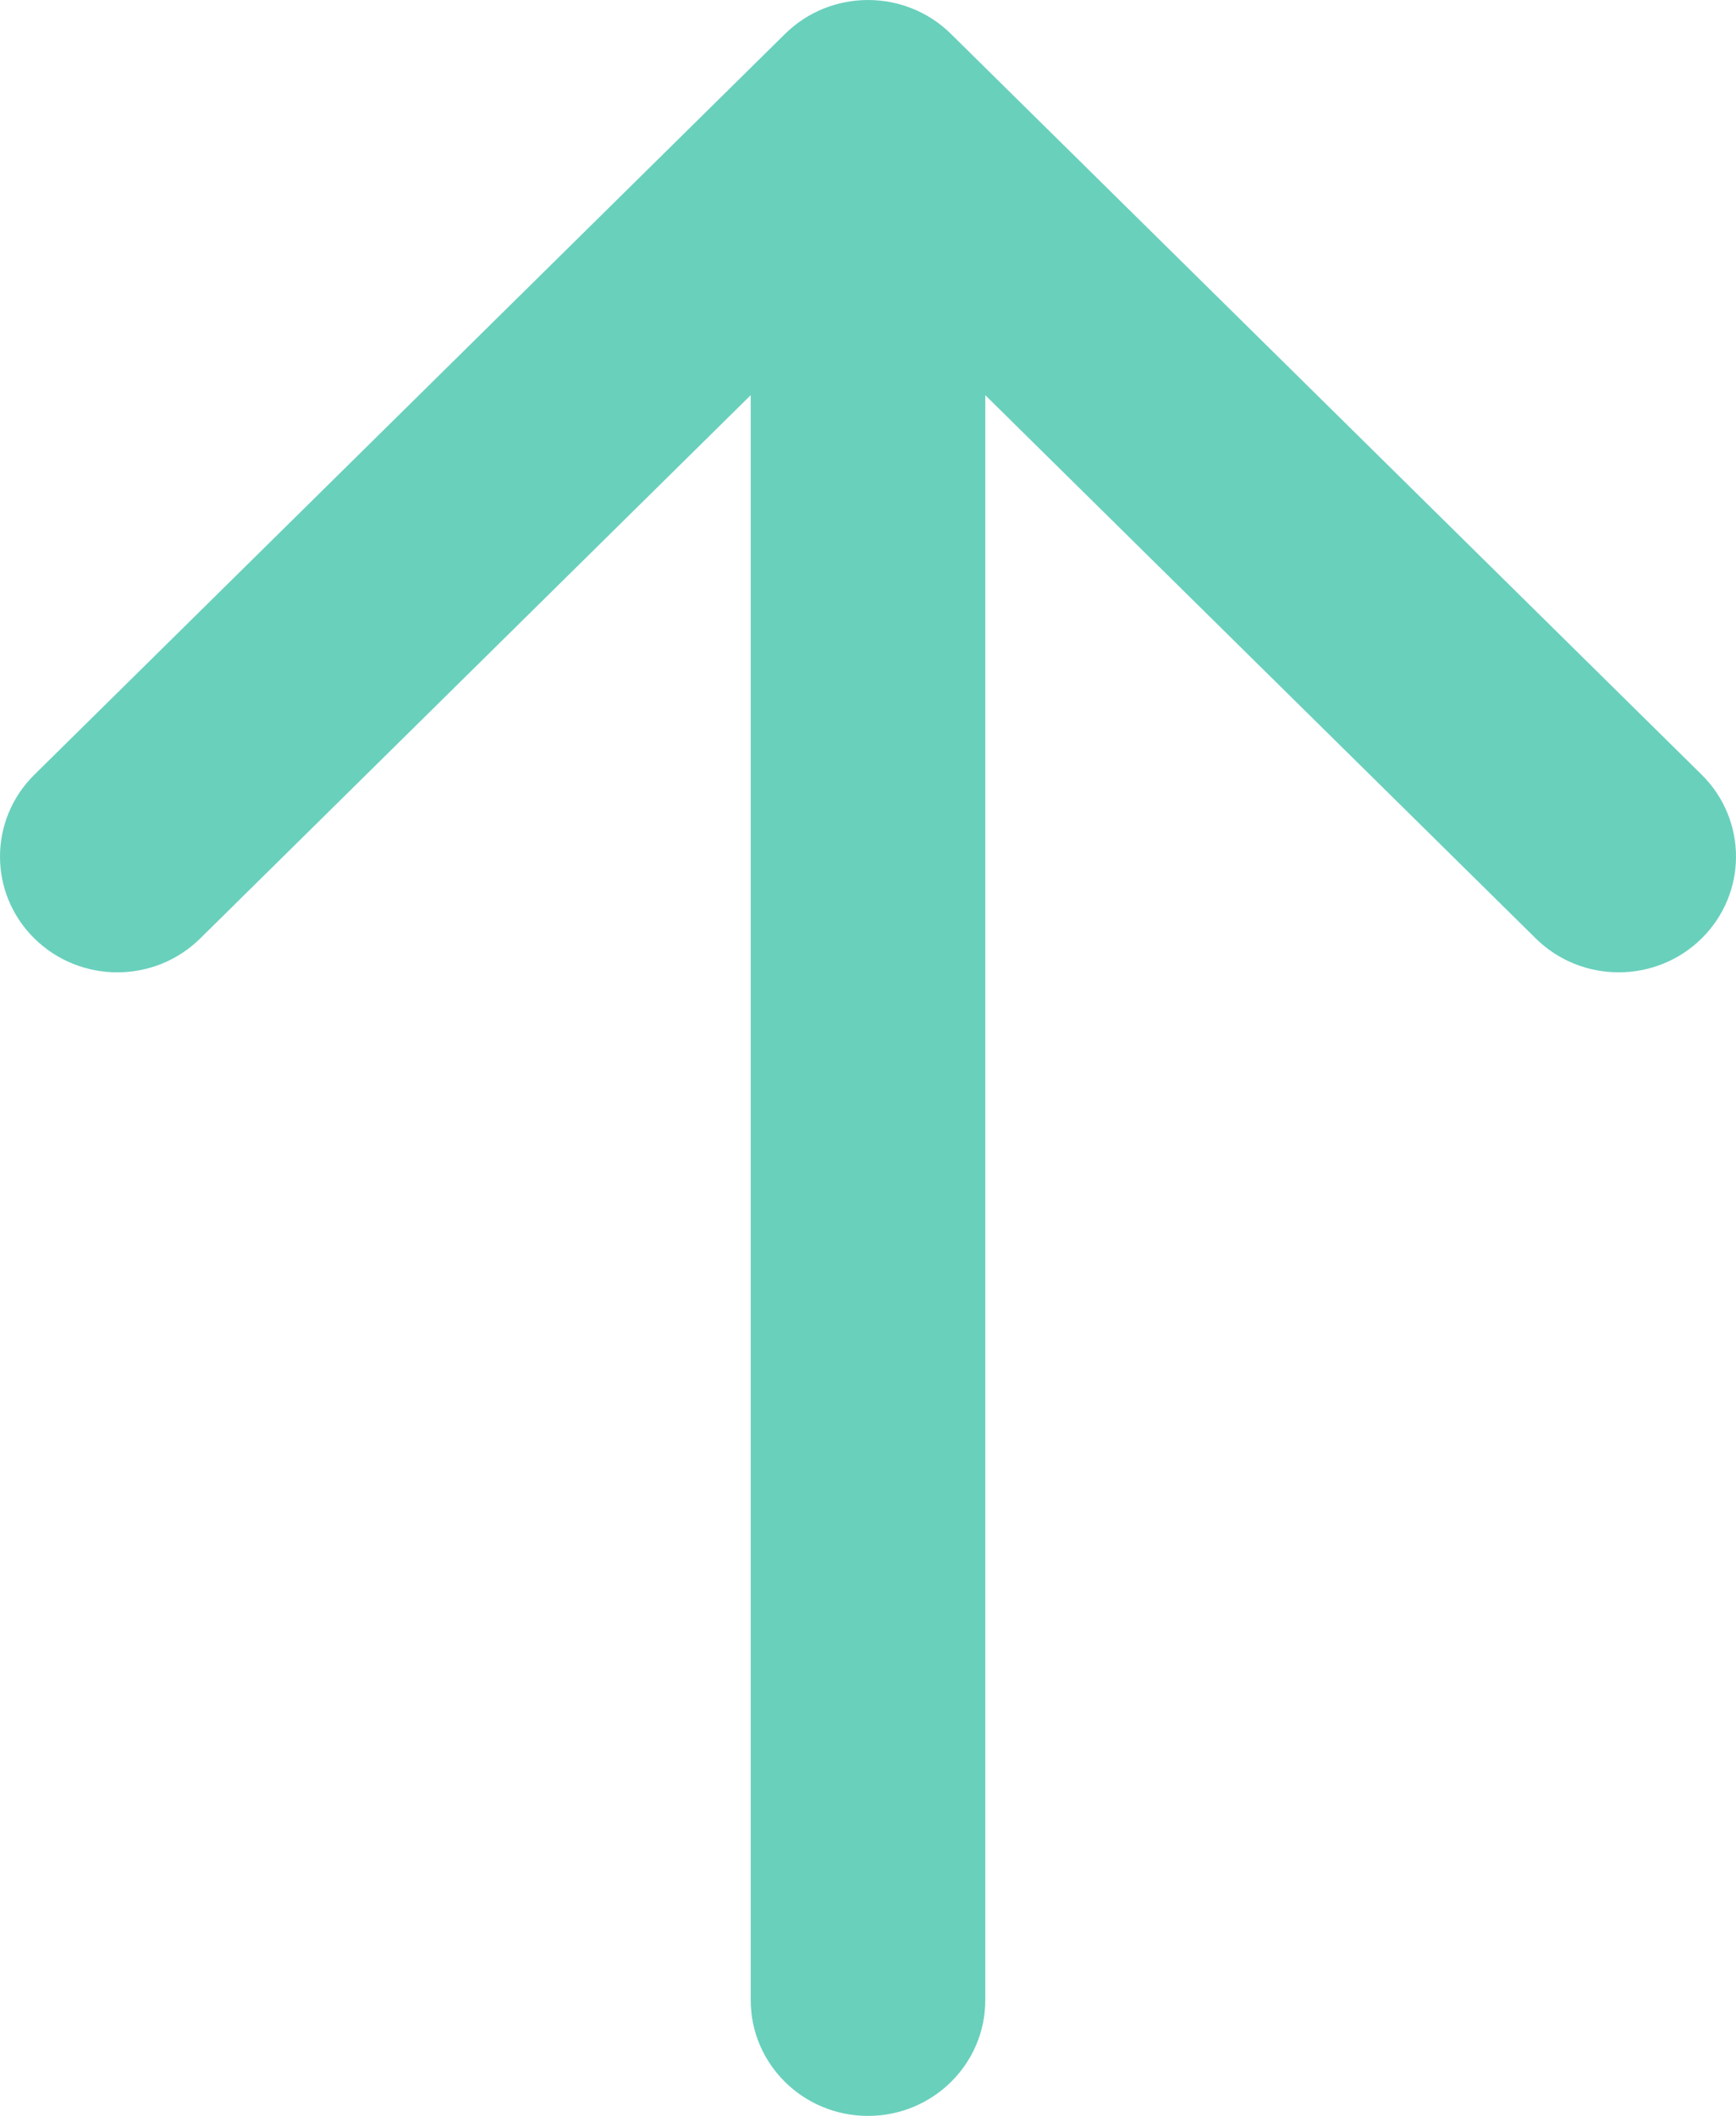 <?xml version="1.0" encoding="UTF-8"?>
<svg width="32px" height="39px" viewBox="0 0 32 39" version="1.1" xmlns="http://www.w3.org/2000/svg" xmlns:xlink="http://www.w3.org/1999/xlink">
    <!-- Generator: Sketch 52.6 (67491) - http://www.bohemiancoding.com/sketch -->
    <title>arrow-pointing-to-up</title>
    <desc>Created with Sketch.</desc>
    <g id="Page-1" stroke="none" stroke-width="1" fill="none" fill-rule="evenodd">
        <g id="Ultimate_Guide1.0" transform="translate(-217, -3520)" fill="#69D0BC" fill-rule="nonzero">
            <g id="Group-3" transform="translate(184, 3479)">
                <g id="arrow-pointing-to-up" transform="translate(33, 41)">
                    <path d="M31.367,14.279 L17.529,0.625 C16.685,-0.208 15.315,-0.208 14.471,0.625 L0.633,14.28 C-0.211,15.113 -0.211,16.464 0.633,17.297 C1.055,17.713 1.609,17.922 2.162,17.922 C2.716,17.922 3.269,17.713 3.691,17.297 L13.838,7.284 L13.838,36.866 C13.838,38.045 14.806,39 16,39 C17.194,39 18.162,38.045 18.162,36.866 L18.162,7.284 L28.309,17.297 C29.153,18.13 30.522,18.13 31.367,17.297 C32.211,16.463 32.211,15.113 31.367,14.279 Z" id="Path"></path>
                </g>
            </g>
        </g>
    </g>
</svg>
